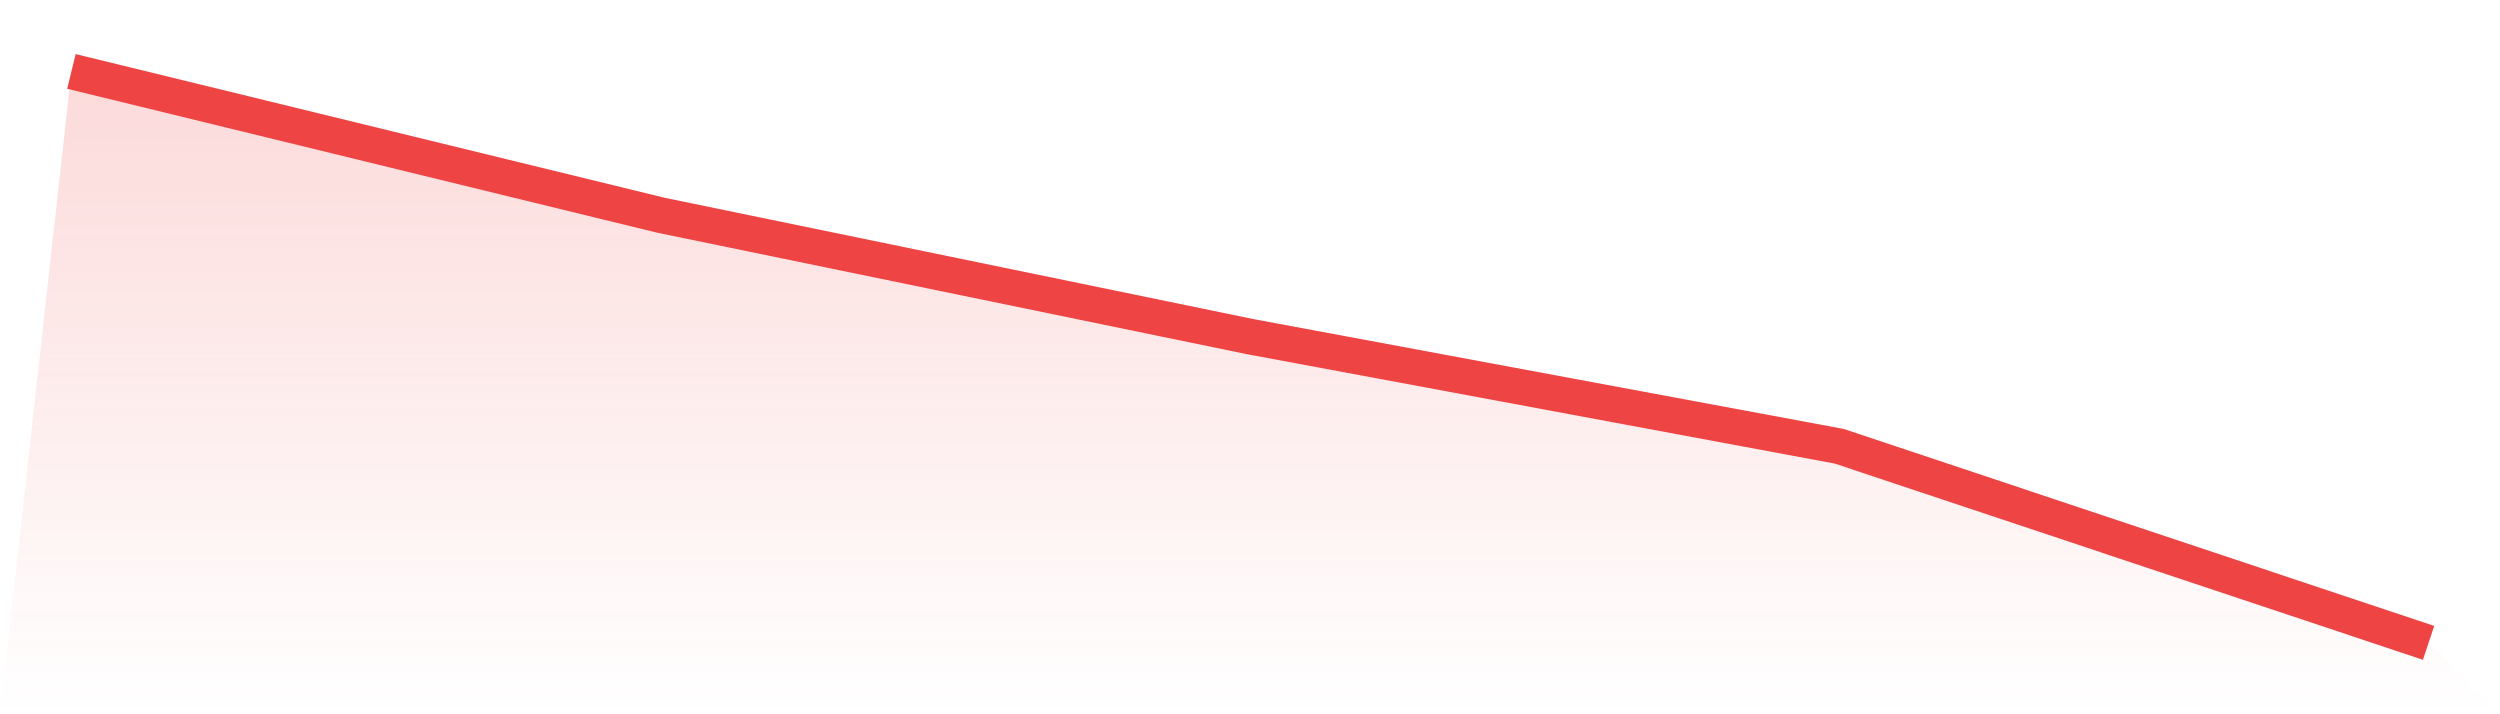 <svg viewBox="0 0 140 40" xmlns="http://www.w3.org/2000/svg">
<defs>
<linearGradient id="gradient" x1="0" x2="0" y1="0" y2="1">
<stop offset="0%" stop-color="#ef4444" stop-opacity="0.2"/>
<stop offset="100%" stop-color="#ef4444" stop-opacity="0"/>
</linearGradient>
</defs>
<path d="M4,4 L4,4 L37,12.051 L70,18.85 L103,24.991 L136,36 L140,40 L0,40 z" fill="url(#gradient)"/>
<path d="M4,4 L4,4 L37,12.051 L70,18.85 L103,24.991 L136,36" fill="none" stroke="#ef4444" stroke-width="2"/>
</svg>